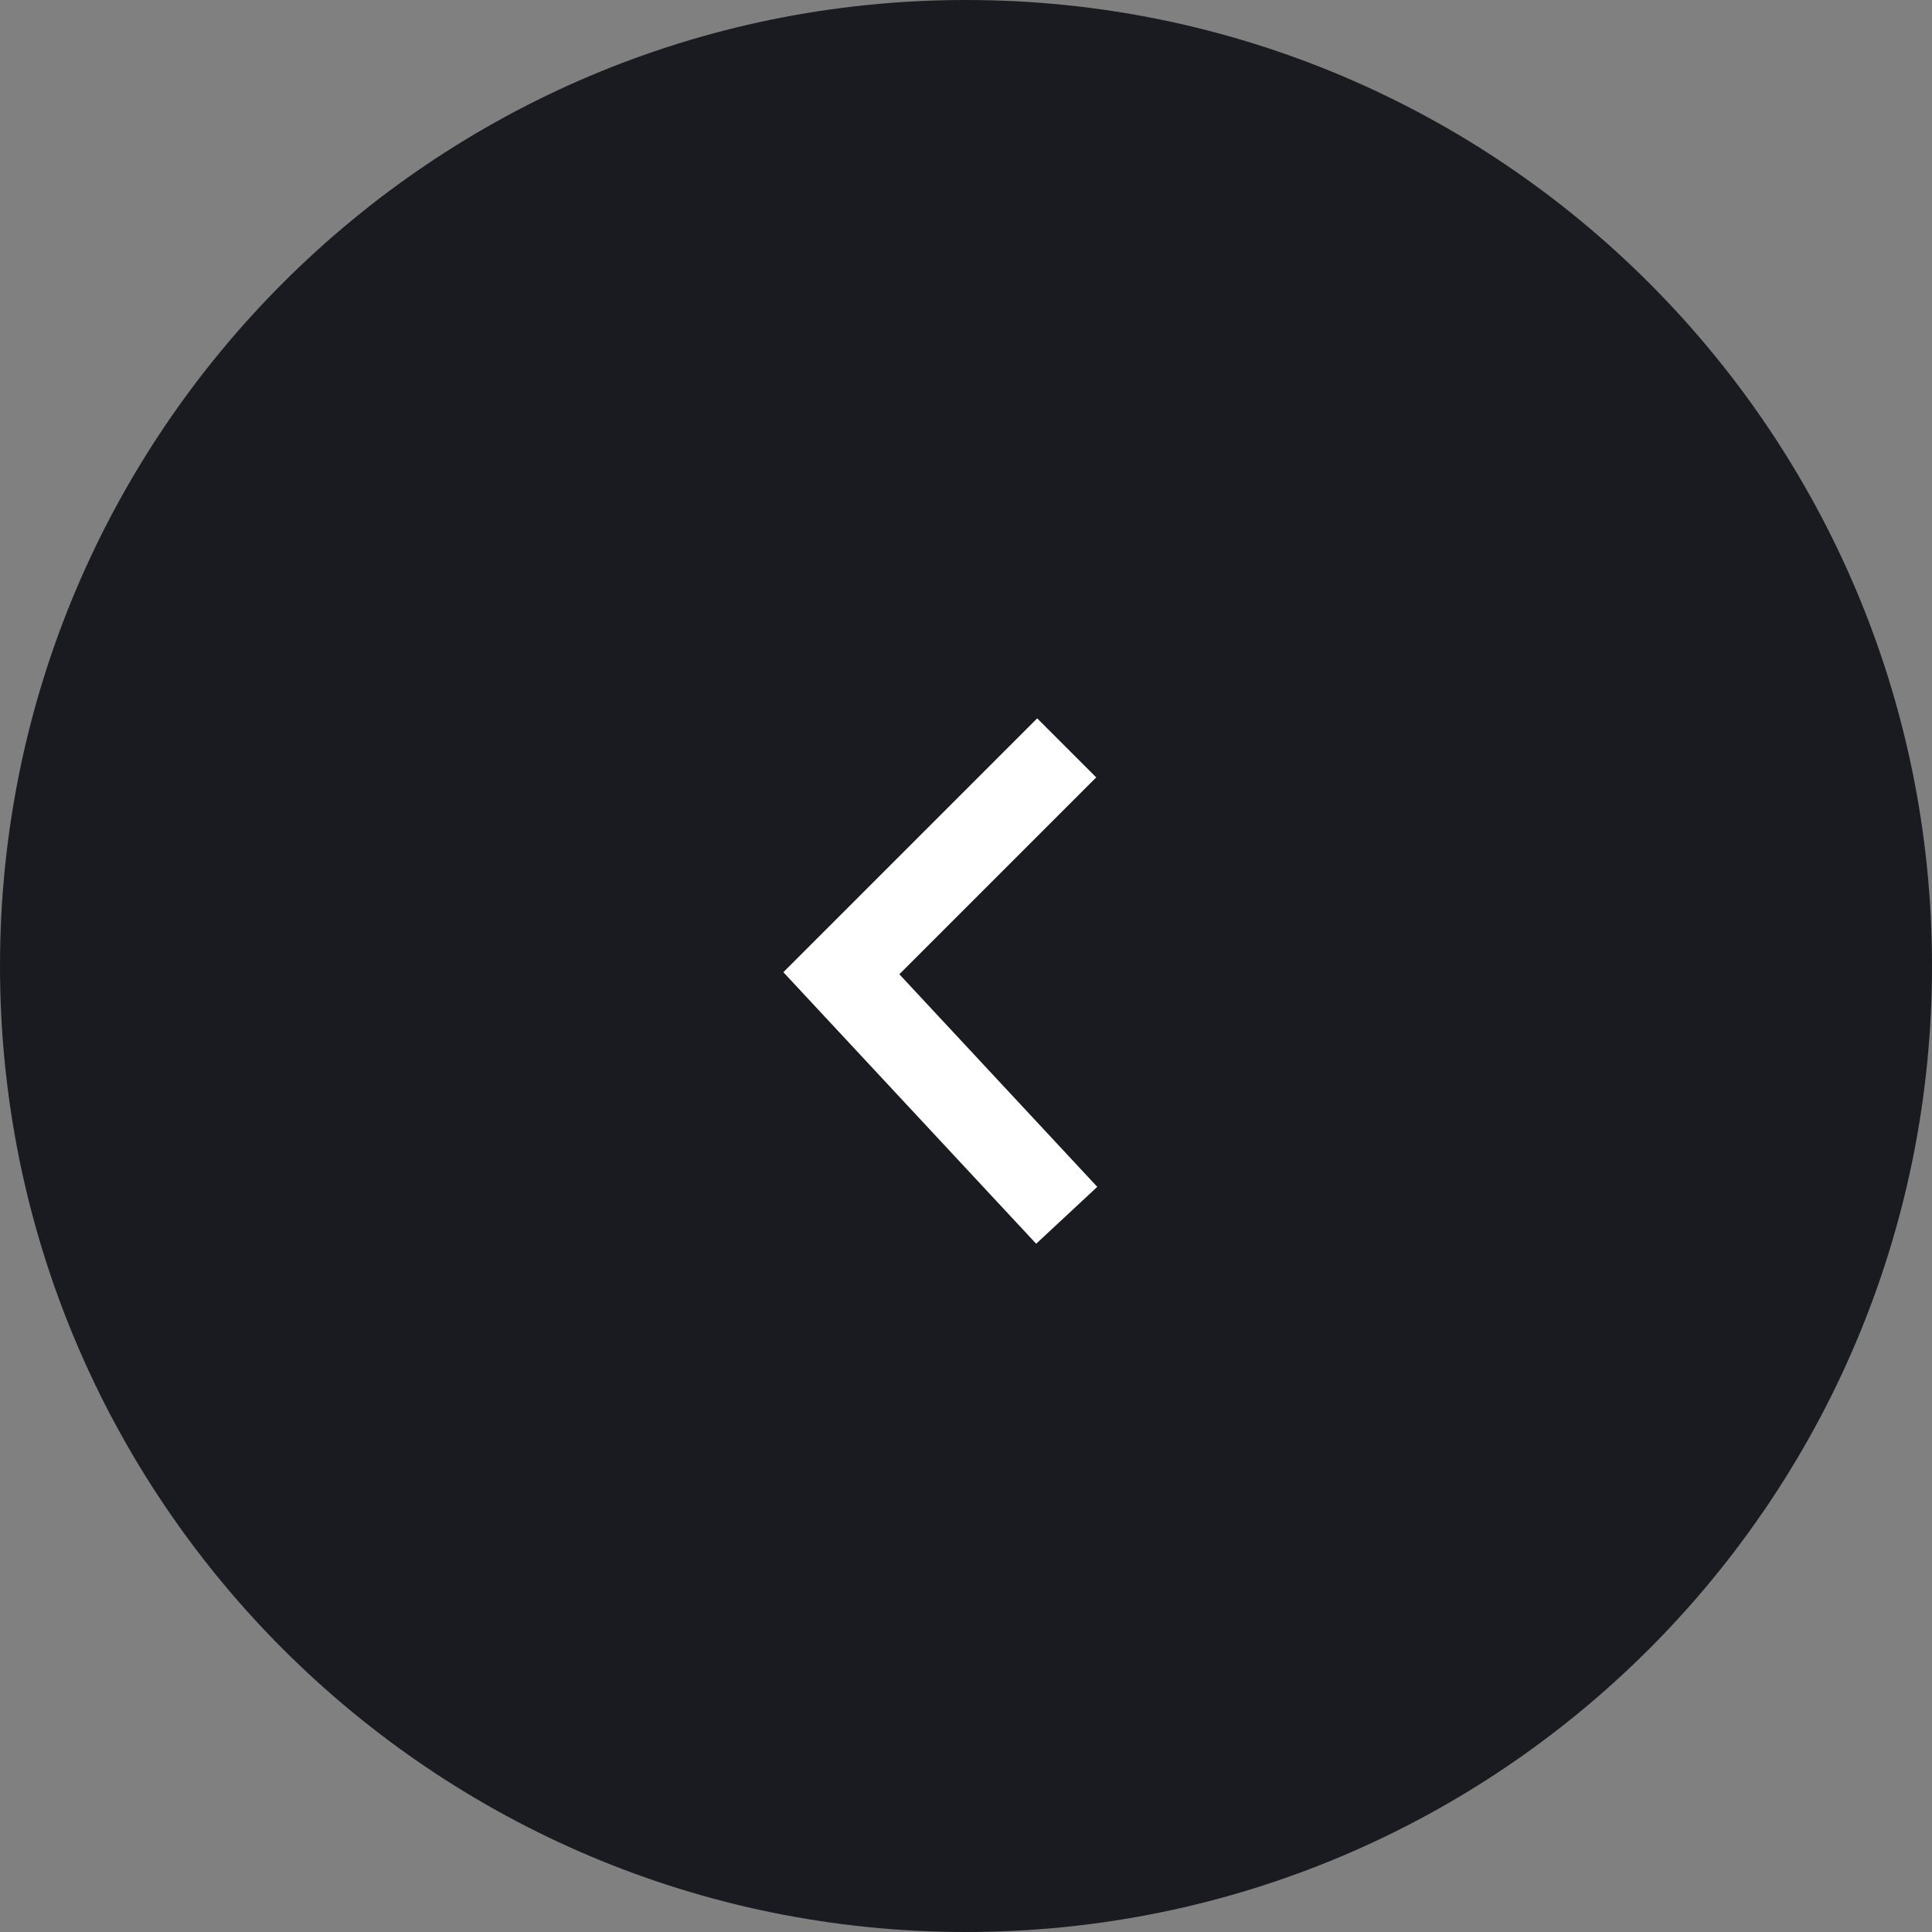 <?xml version="1.0" encoding="UTF-8"?> <svg xmlns="http://www.w3.org/2000/svg" width="62" height="62" viewBox="0 0 62 62" fill="none"><rect x="0" y="0" width="62" height="62" fill="#808080" stroke="none"/><g clip-path="url(#clip0_71_138)"><path d="M31 62C48.121 62 62 48.121 62 31C62 13.879 48.121 0 31 0C13.879 0 0 13.879 0 31C0 48.121 13.879 62 31 62Z" fill="#1A1B20"></path><path d="M34.232 24L27 31.232L34.232 39" stroke="white" stroke-width="2.679"></path></g><defs><clipPath id="clip0_71_138"><rect width="62" height="62" fill="white"></rect></clipPath></defs></svg> 